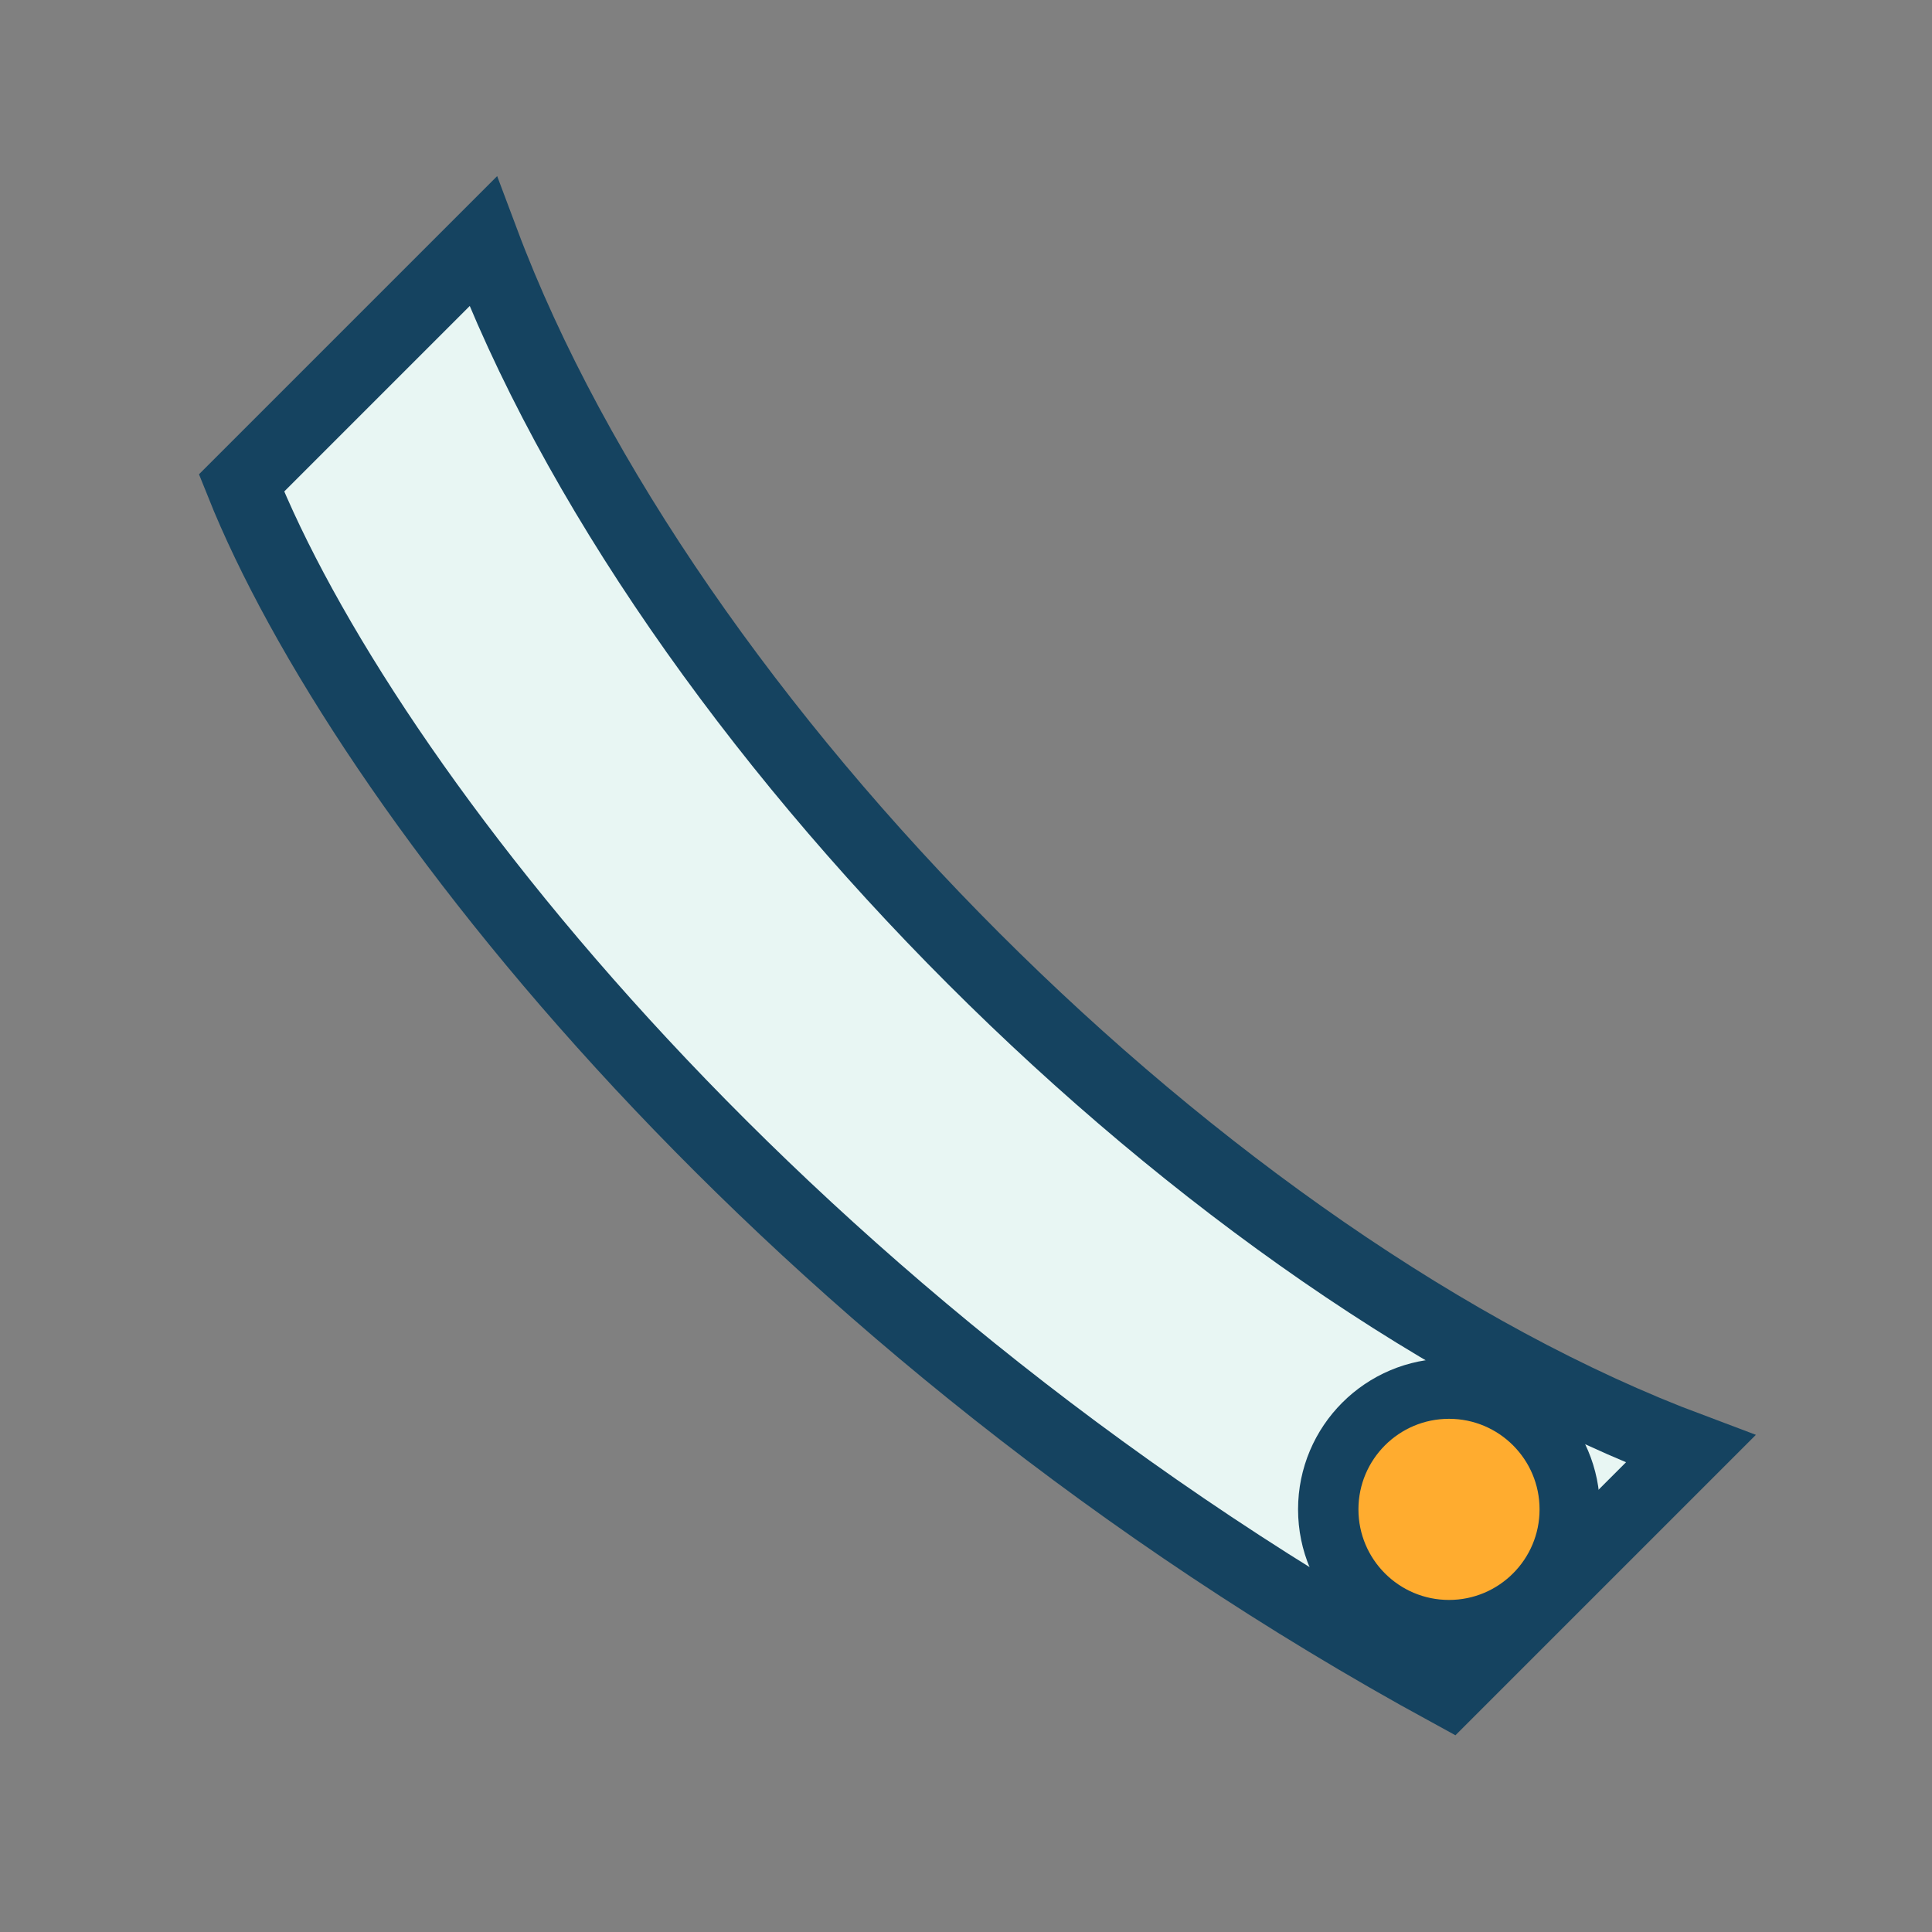 <?xml version="1.0" encoding="UTF-8"?>
<svg xmlns="http://www.w3.org/2000/svg" width="32" height="32" viewBox="0 0 32 32"><rect x="0" y="0" width="32" height="32" fill="#808080" stroke="none"/><path d="M8 4c3 8 12 17 20 20l-4 4C13 22 6 13 4 8z" fill="#E8F6F3" stroke="#154360" stroke-width="1.2"/><circle cx="24" cy="25" r="2" fill="#FFAC2F" stroke="#154360" stroke-width="1"/></svg>